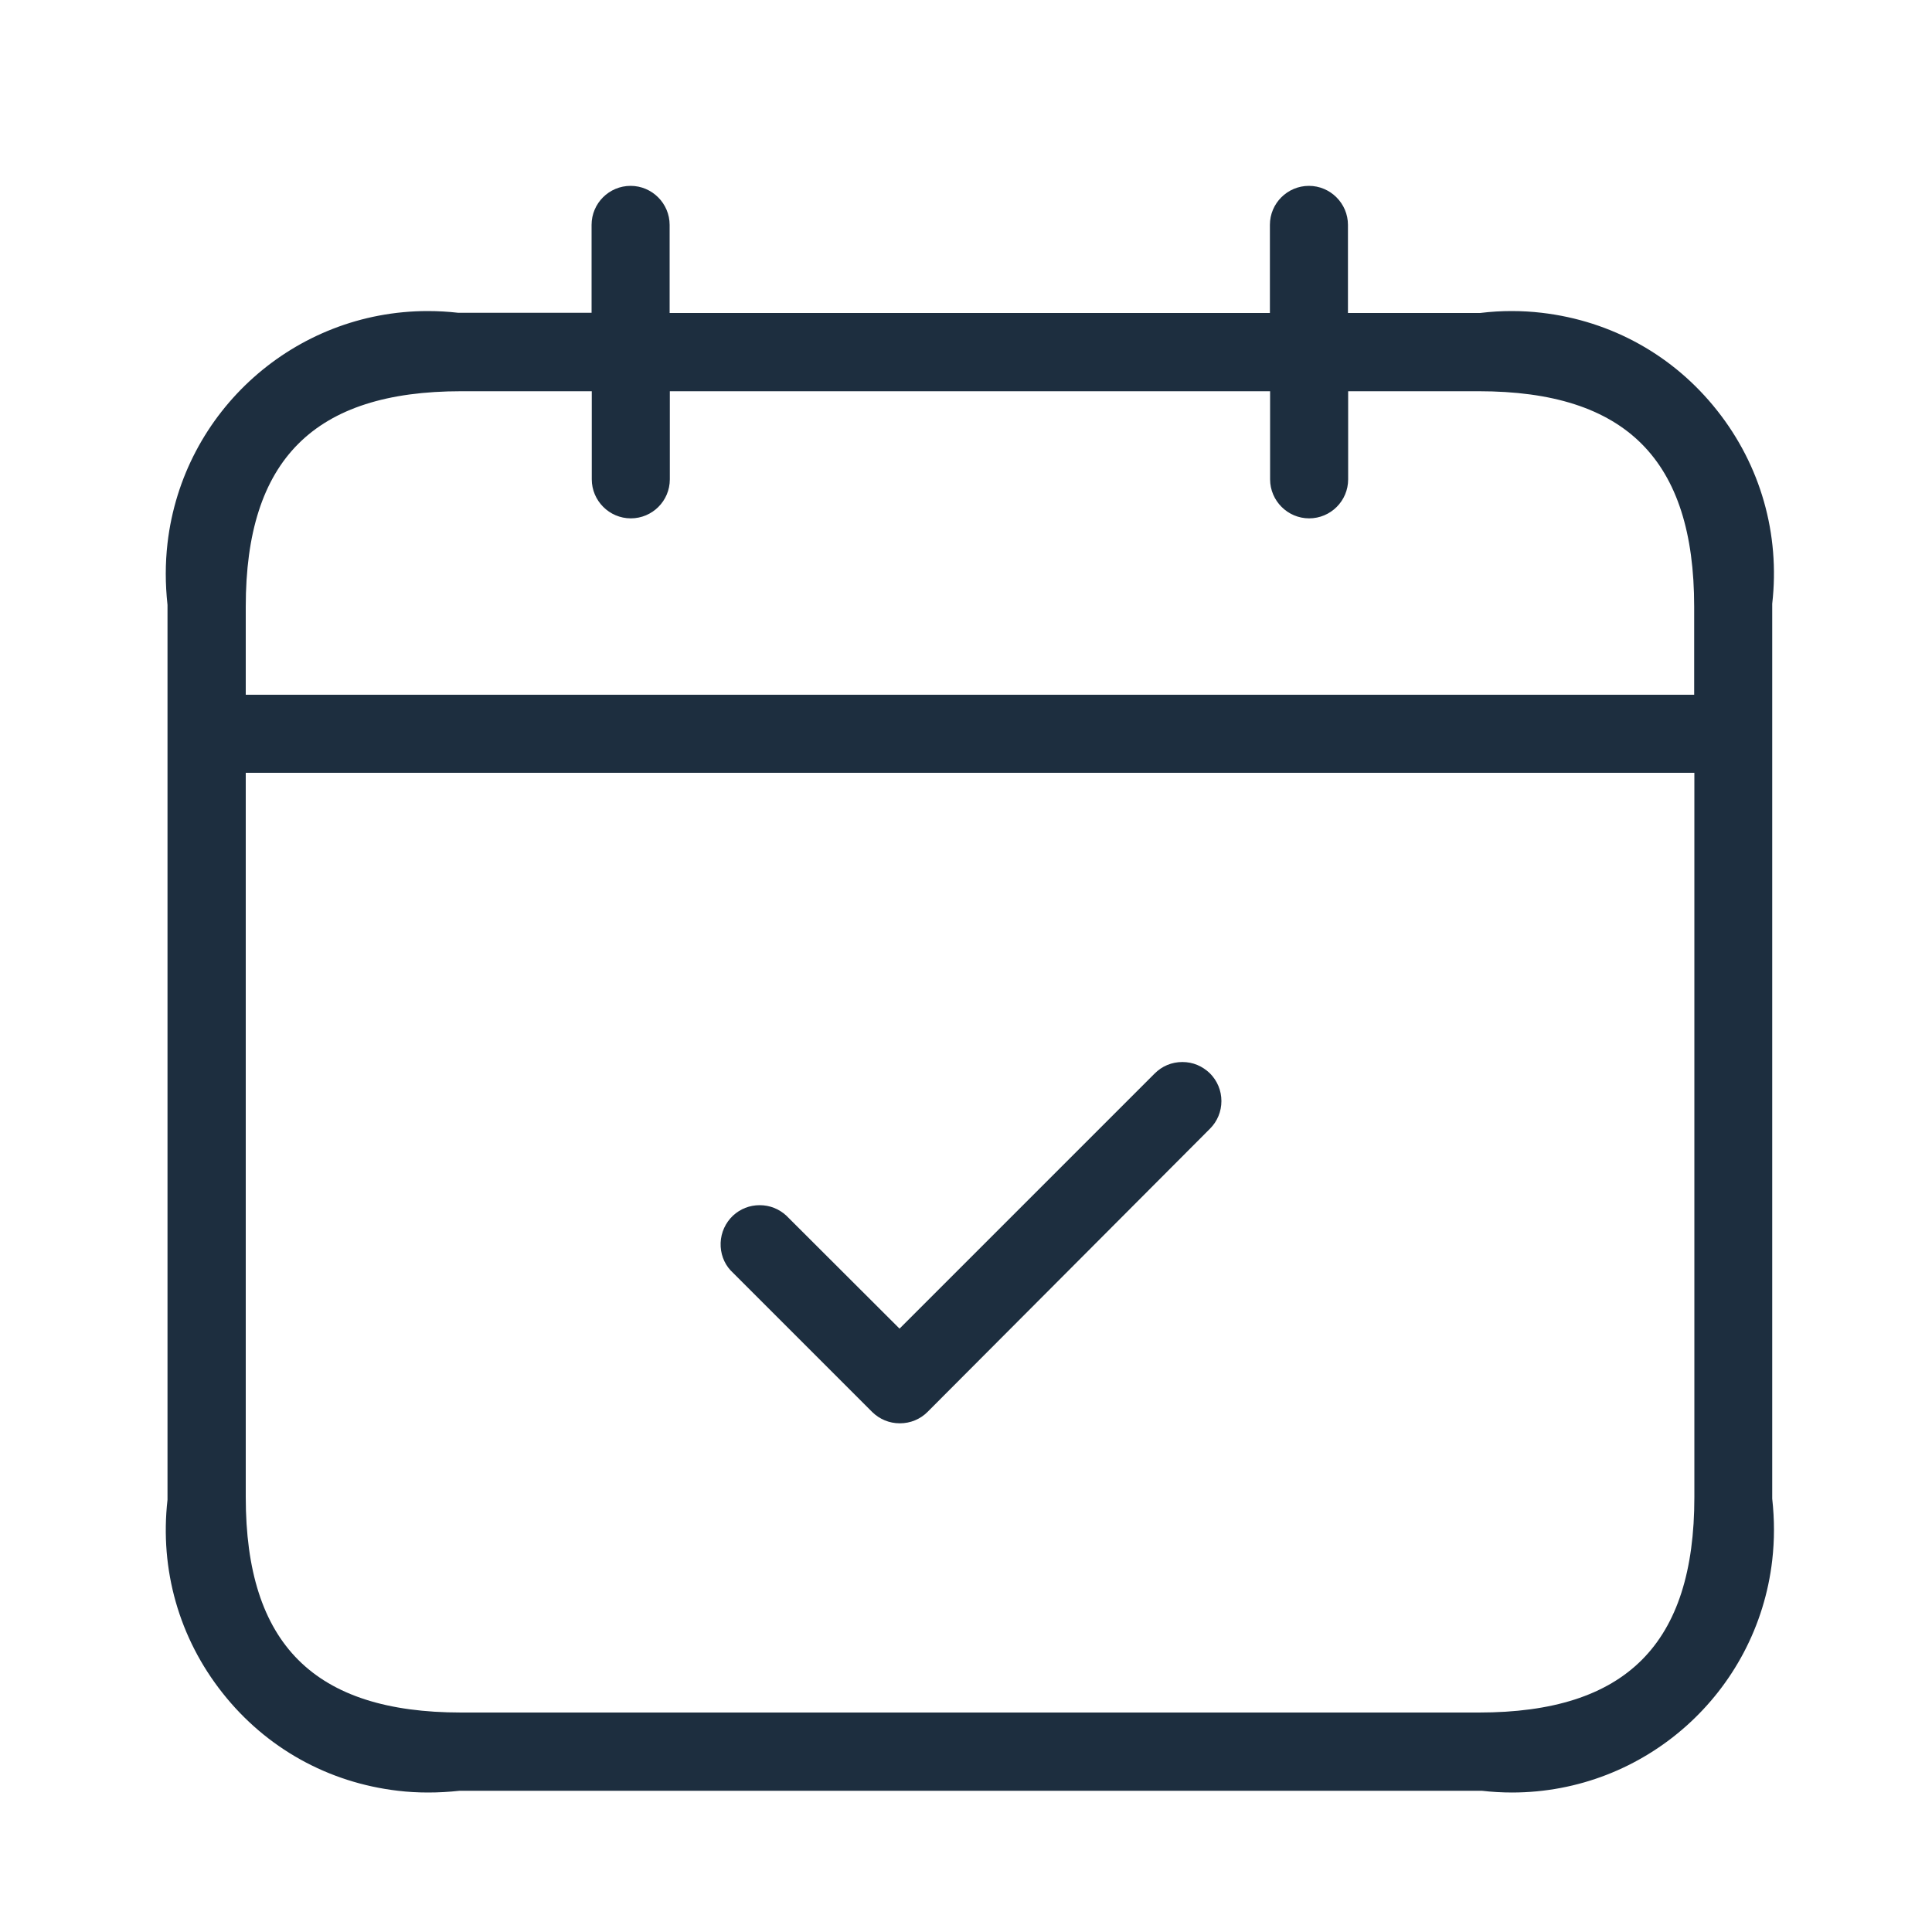 <?xml version="1.0" encoding="UTF-8"?>
<svg id="Layer_2" data-name="Layer 2" xmlns="http://www.w3.org/2000/svg" viewBox="0 0 100 100">
  <defs>
    <style>
      .cls-1 {
        fill: #1d2e3f;
      }

      .cls-2 {
        fill: none;
      }
    </style>
  </defs>
  <g id="Layer_1-2" data-name="Layer 1">
    <g>
      <rect class="cls-2" width="100" height="100"/>
      <path class="cls-1" d="M78.28,92.78c-.53,0-1.06-.03-1.58-.09H23.79c-.56.06-1.09.09-1.63.09s-1.06-.03-1.56-.09c-3.61-.42-6.83-2.21-9.08-5.06-2.25-2.84-3.26-6.39-2.85-10V31.31c-.12-1.1-.12-2.14,0-3.19.79-6.85,6.59-12.02,13.47-12.02.53,0,1.06.03,1.58.09h6.9s0-4.55,0-4.55c0-1.12.91-2.02,2.02-2.02s2.02.91,2.02,2.02v4.56h31.07v-4.56c0-1.12.91-2.02,2.02-2.02s2.02.91,2.02,2.02v4.56h6.84c.57-.07,1.09-.1,1.63-.1s1.05.03,1.56.09c3.61.42,6.83,2.21,9.08,5.06,2.25,2.84,3.26,6.4,2.85,10v46.32c.12,1.1.12,2.13,0,3.19-.79,6.85-6.59,12.02-13.47,12.02ZM12.72,77.49c0,7.61,3.54,11.15,11.15,11.15h52.68c7.61,0,11.15-3.54,11.15-11.15v-37.49H12.72v37.49ZM23.87,20.25c-7.61,0-11.15,3.54-11.15,11.15v4.56h74.97v-4.56c0-7.61-3.54-11.15-11.15-11.15h-6.76v4.56c0,1.12-.91,2.02-2.02,2.02s-2.02-.91-2.02-2.02v-4.56h-31.07v4.56c0,1.12-.91,2.02-2.02,2.02s-2.02-.91-2.02-2.02v-4.56h-6.76ZM46.57,73.67c-.54,0-1.04-.21-1.42-.58l-7.34-7.34c-.34-.37-.53-.88-.51-1.42.02-.54.25-1.04.64-1.41.38-.35.86-.54,1.38-.54s1,.19,1.38.54l5.86,5.85,13.19-13.19c.39-.4.9-.61,1.45-.61s1.03.21,1.42.58c.39.39.6.9.6,1.44,0,.54-.21,1.05-.59,1.43l-14.62,14.66c-.38.38-.89.59-1.43.59Z"/>
    </g>
  </g>
</svg>